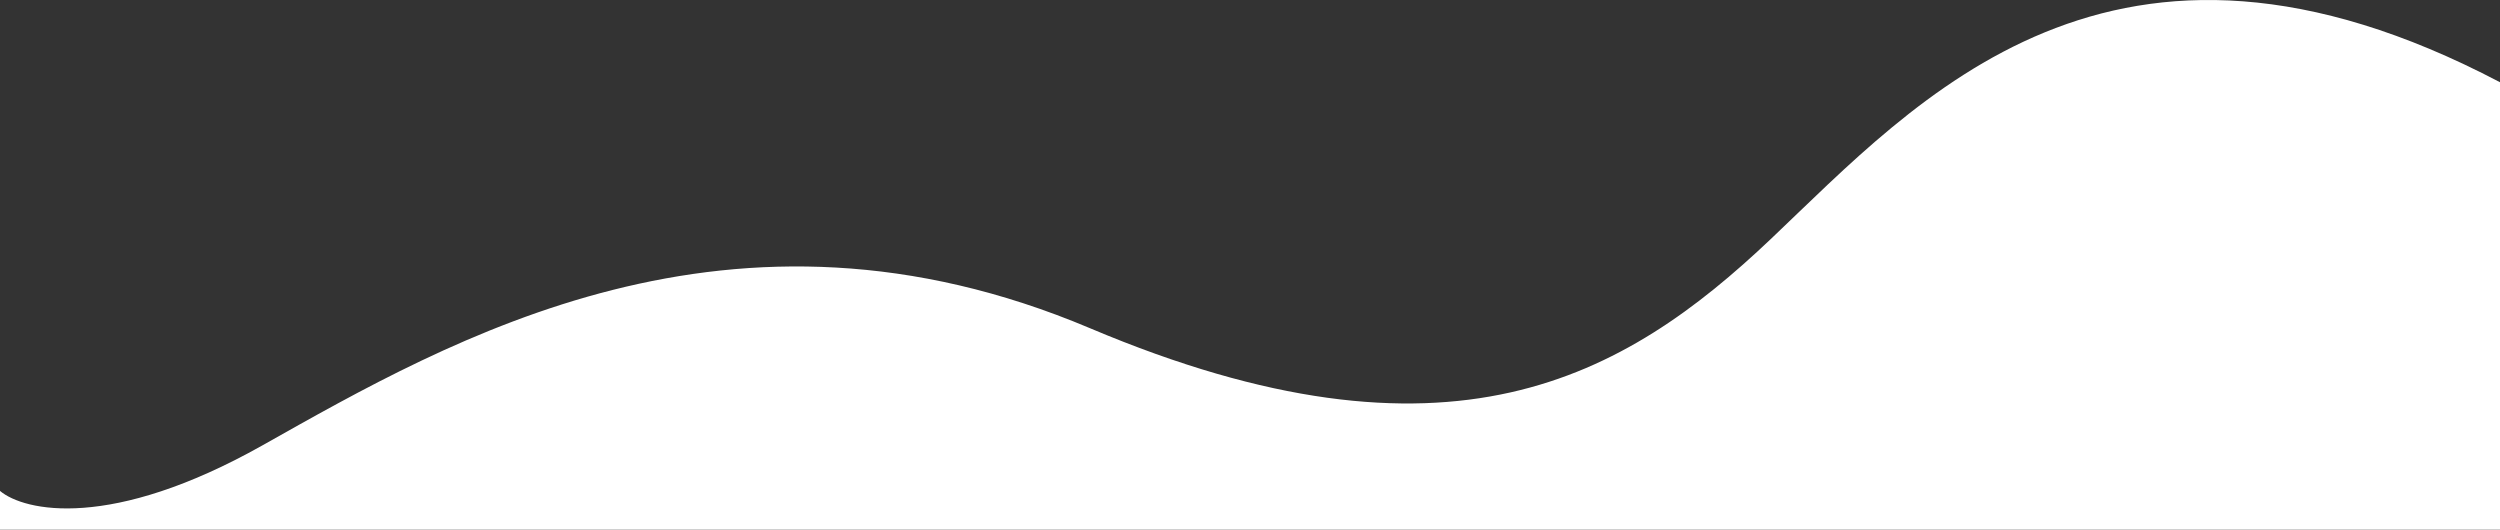<svg width="1921" height="407" viewBox="0 0 1921 407" fill="none" xmlns="http://www.w3.org/2000/svg">
<rect x="0" y="0" width="1921" height="407" fill="#333333" stroke="none"/>
<path d="M201.668 342.217C85.083 407.822 18.646 392.888 0 377.22V407H1921V63.194C1623.16 -93.318 1473.01 77.195 1360.65 183.704C1248.28 290.213 1113.35 368.719 837.585 252.21C561.825 135.7 347.399 260.21 201.668 342.217Z" fill="white"/>
</svg>
